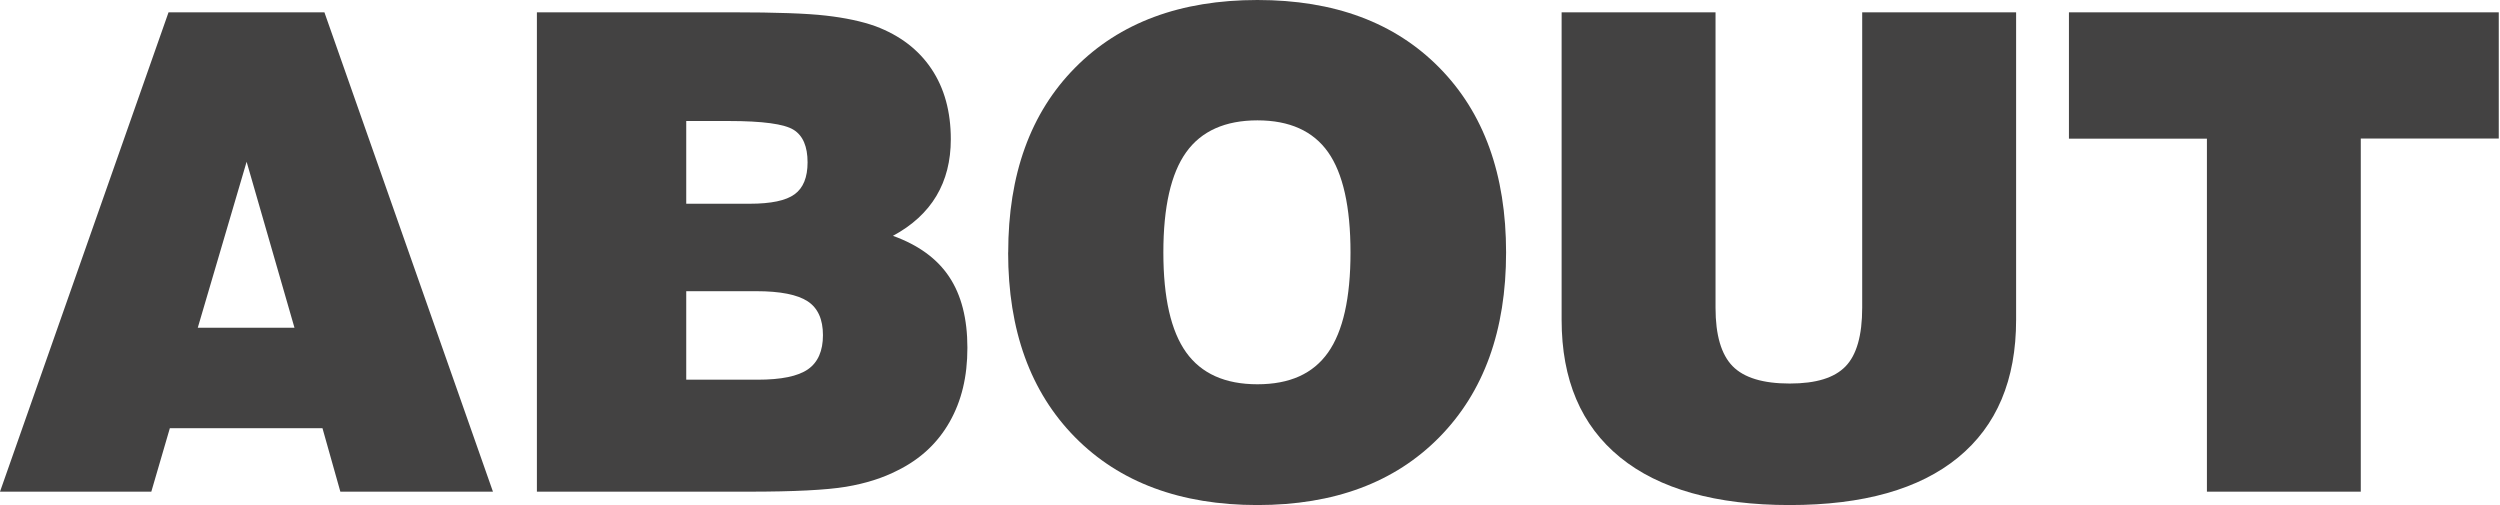 <svg width="99" height="20" viewBox="0 0 99 20" fill="none" xmlns="http://www.w3.org/2000/svg">
<g clip-path="url(#clip0_300_2752)">
<path d="M0 19.47L6.674 0.488H12.847L19.521 19.47H13.478L12.77 16.957H6.726L5.992 19.47H0ZM7.835 12.977H11.661L9.766 6.406L7.832 12.977H7.835Z" fill="#434242"/>
<path d="M21.261 19.47V0.488H29.044C30.719 0.488 31.939 0.53 32.705 0.618C33.468 0.705 34.128 0.844 34.677 1.041C35.638 1.403 36.375 1.966 36.886 2.729C37.397 3.492 37.652 4.42 37.652 5.513C37.652 6.373 37.462 7.12 37.08 7.761C36.698 8.401 36.123 8.928 35.36 9.339C36.365 9.701 37.109 10.241 37.588 10.962C38.069 11.683 38.309 12.621 38.309 13.772C38.309 14.923 38.076 15.874 37.607 16.705C37.138 17.533 36.459 18.173 35.563 18.619C34.962 18.93 34.276 19.146 33.5 19.276C32.724 19.405 31.447 19.47 29.659 19.47H21.258H21.261ZM27.175 8.068H29.688C30.529 8.068 31.124 7.945 31.466 7.693C31.809 7.444 31.98 7.023 31.98 6.428C31.98 5.801 31.796 5.371 31.428 5.141C31.059 4.909 30.202 4.792 28.863 4.792H27.175V8.065V8.068ZM27.175 15.036H29.998C30.936 15.036 31.599 14.901 31.997 14.623C32.391 14.348 32.589 13.895 32.589 13.271C32.589 12.647 32.388 12.197 31.984 11.932C31.58 11.667 30.901 11.531 29.947 11.531H27.175V15.036Z" fill="#434242"/>
<path d="M39.925 9.998C39.925 6.907 40.808 4.466 42.574 2.681C44.339 0.896 46.745 0 49.794 0C52.843 0 55.236 0.892 56.999 2.681C58.761 4.469 59.641 6.907 59.641 9.998C59.641 13.09 58.761 15.521 56.999 17.313C55.236 19.104 52.837 20 49.794 20C46.751 20 44.336 19.104 42.57 17.313C40.805 15.521 39.922 13.083 39.922 9.998H39.925ZM46.069 9.998C46.069 11.793 46.37 13.112 46.971 13.953C47.573 14.794 48.514 15.217 49.794 15.217C51.075 15.217 51.996 14.8 52.591 13.96C53.183 13.122 53.48 11.803 53.48 9.998C53.48 8.194 53.183 6.862 52.591 6.024C51.999 5.187 51.065 4.766 49.794 4.766C48.523 4.766 47.573 5.187 46.971 6.031C46.37 6.871 46.069 8.197 46.069 9.998Z" fill="#434242"/>
<path d="M61.84 0.488H67.935V12.188C67.935 13.271 68.162 14.04 68.611 14.5C69.061 14.959 69.817 15.188 70.871 15.188C71.925 15.188 72.64 14.962 73.08 14.512C73.52 14.063 73.743 13.287 73.743 12.188V0.488H79.838V12.666C79.838 15.046 79.072 16.863 77.539 18.118C76.006 19.373 73.782 20 70.871 20C67.961 20 65.704 19.369 64.158 18.112C62.613 16.854 61.84 15.04 61.84 12.666V0.488Z" fill="#434242"/>
<path d="M87.394 19.47V5.491H81.93V0.488H98.951V5.487H93.487V19.47H87.391H87.394Z" fill="#434242"/>
</g>
<defs>
<clipPath id="clip0_300_2752">
<rect width="98.952" height="20" fill="white"/>
</clipPath>
</defs>
</svg>
